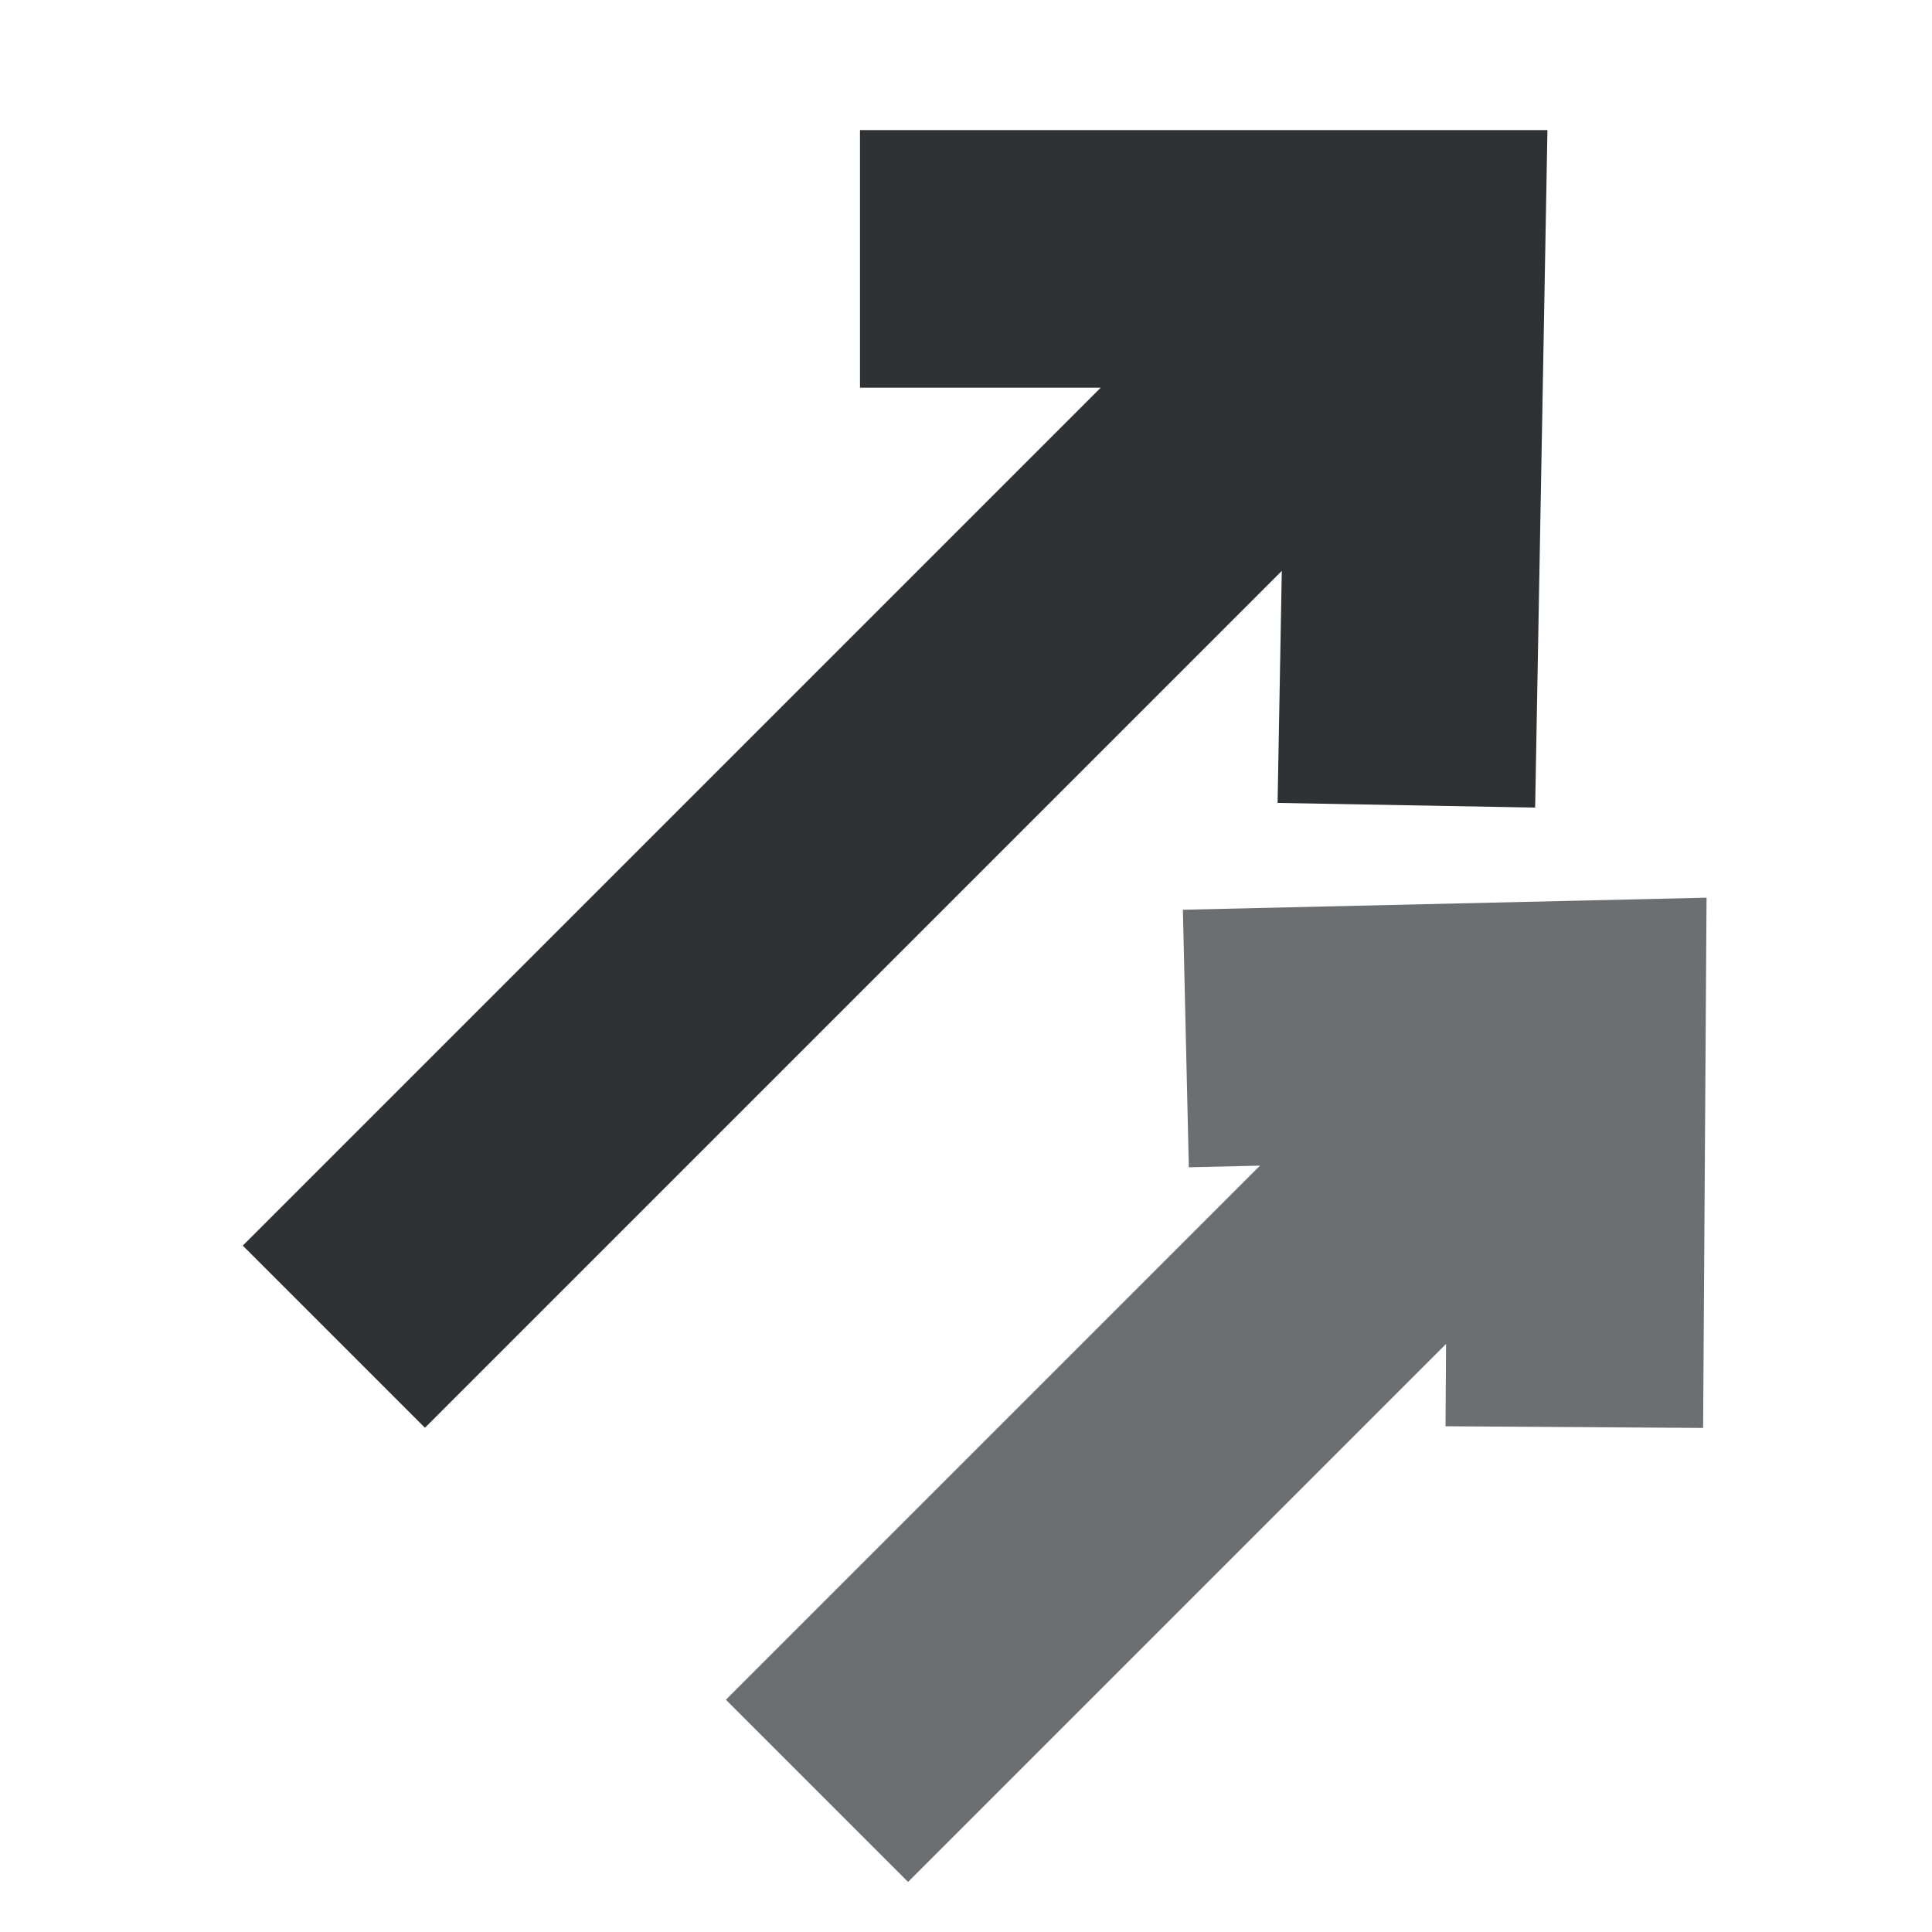 <svg width="15" height="15" viewBox="0 0 15 15" xmlns="http://www.w3.org/2000/svg">
    <g fill="none" fill-rule="evenodd" stroke="#2E3234" stroke-width="2">
        <path d="M10.37 2.6l-7.778 7.778M6.677 2.01h4.319l-.077 4.242"/>
        <g opacity=".7">
            <path d="M11.293 8.954l-4.95 4.95M12.223 11.08l.02-3.087-3.036.07"/>
        </g>
    </g>
</svg>
